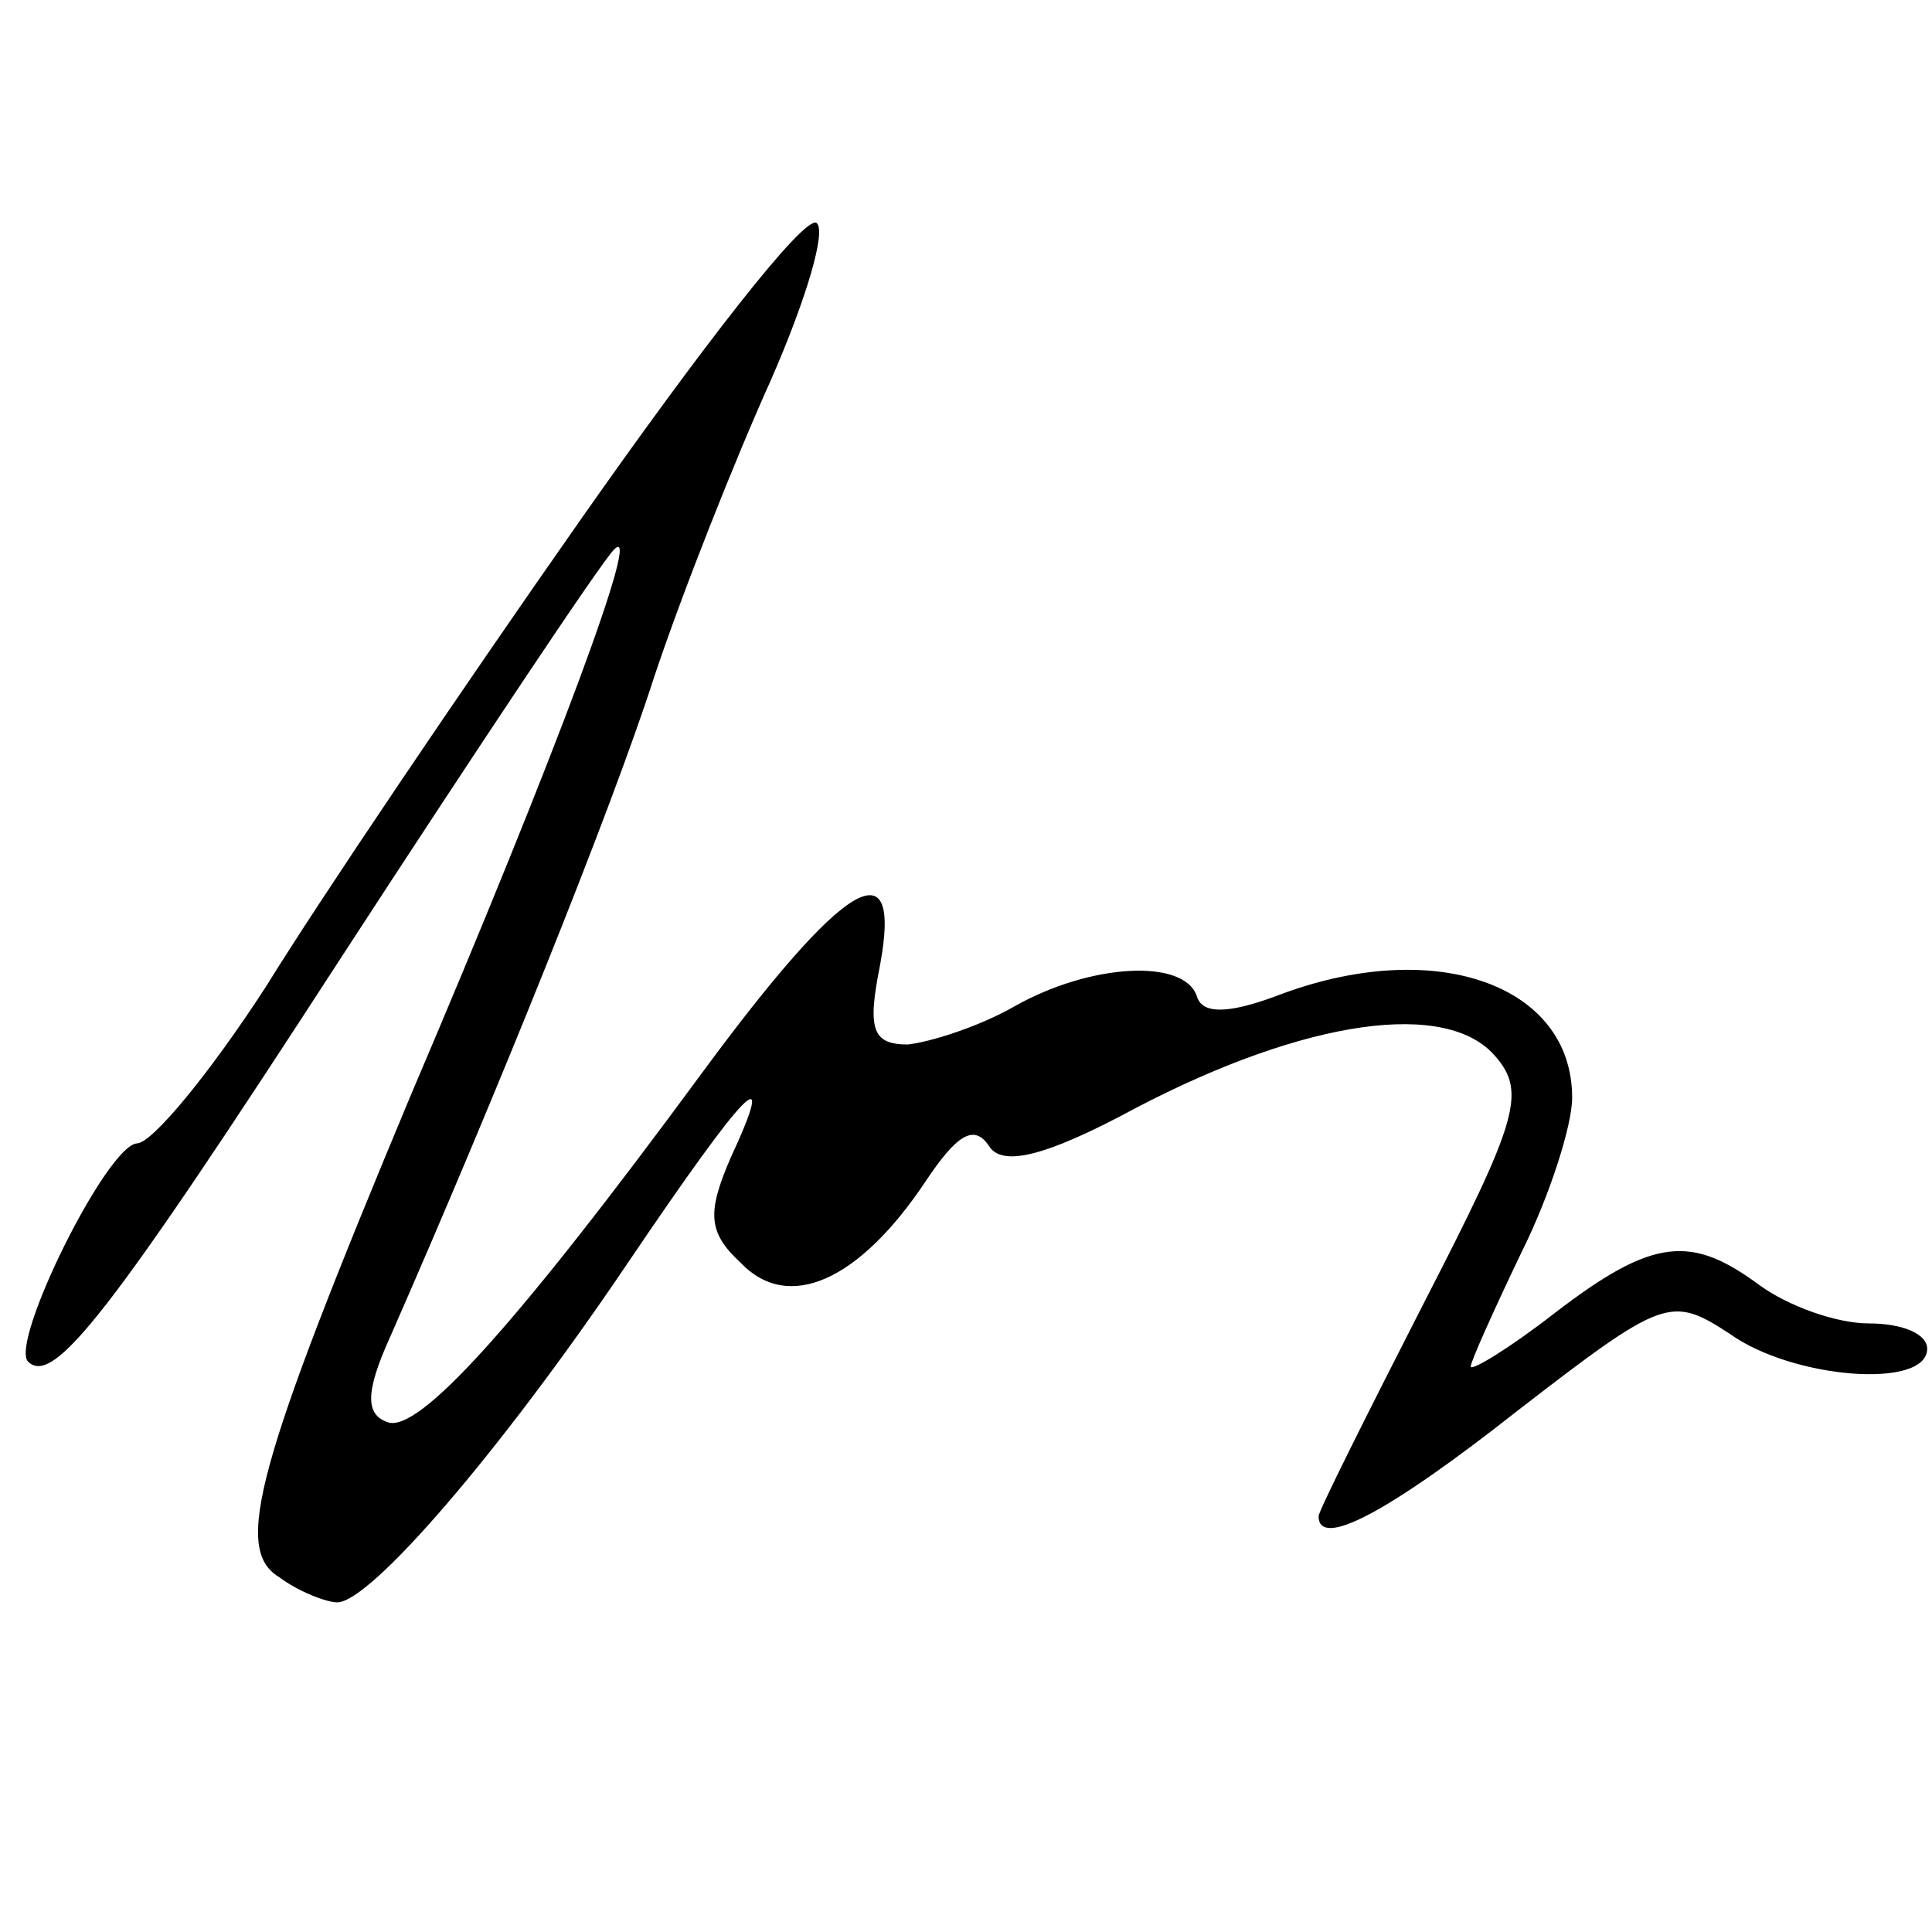 <?xml version="1.0" standalone="no"?>
<!DOCTYPE svg PUBLIC "-//W3C//DTD SVG 20010904//EN"
 "http://www.w3.org/TR/2001/REC-SVG-20010904/DTD/svg10.dtd">
<svg version="1.0" xmlns="http://www.w3.org/2000/svg"
 width="16pt" height="16pt" viewBox="0 0 16 16"
 preserveAspectRatio="xMidYMid meet">
<g transform="translate(0,16) scale(0.021,-0.021)"
fill="#000000" stroke="none">
<path d="M229 557 c-47 -67 -103 -150 -124 -184 -22 -34 -45 -62 -51 -62 -12
-1 -50 -78 -43 -86 10 -10 32 18 124 160 54 83 102 155 107 160 12 13 -22 -79
-80 -215 -61 -146 -70 -179 -52 -190 8 -6 19 -10 23 -10 13 0 64 59 114 133
48 71 60 83 41 42 -9 -21 -9 -29 4 -41 19 -20 47 -7 73 32 12 18 19 23 25 14
5 -8 21 -5 58 15 67 35 123 43 142 20 12 -14 8 -26 -28 -96 -23 -45 -42 -83
-42 -85 0 -13 27 1 79 42 57 44 60 45 83 30 25 -18 78 -22 78 -6 0 6 -10 10
-23 10 -13 0 -32 7 -43 15 -27 20 -42 19 -81 -11 -18 -14 -33 -23 -33 -21 0 2
9 22 20 45 11 22 20 50 20 61 0 45 -55 64 -117 40 -19 -7 -29 -7 -31 0 -5 15
-42 13 -72 -4 -14 -8 -33 -14 -42 -15 -14 0 -16 6 -11 31 9 48 -14 34 -70 -42
-75 -102 -112 -142 -124 -138 -9 3 -9 12 1 34 40 91 87 207 104 260 11 33 32
86 46 117 14 32 22 59 18 62 -5 3 -46 -50 -93 -117z"/>
</g>
</svg>
